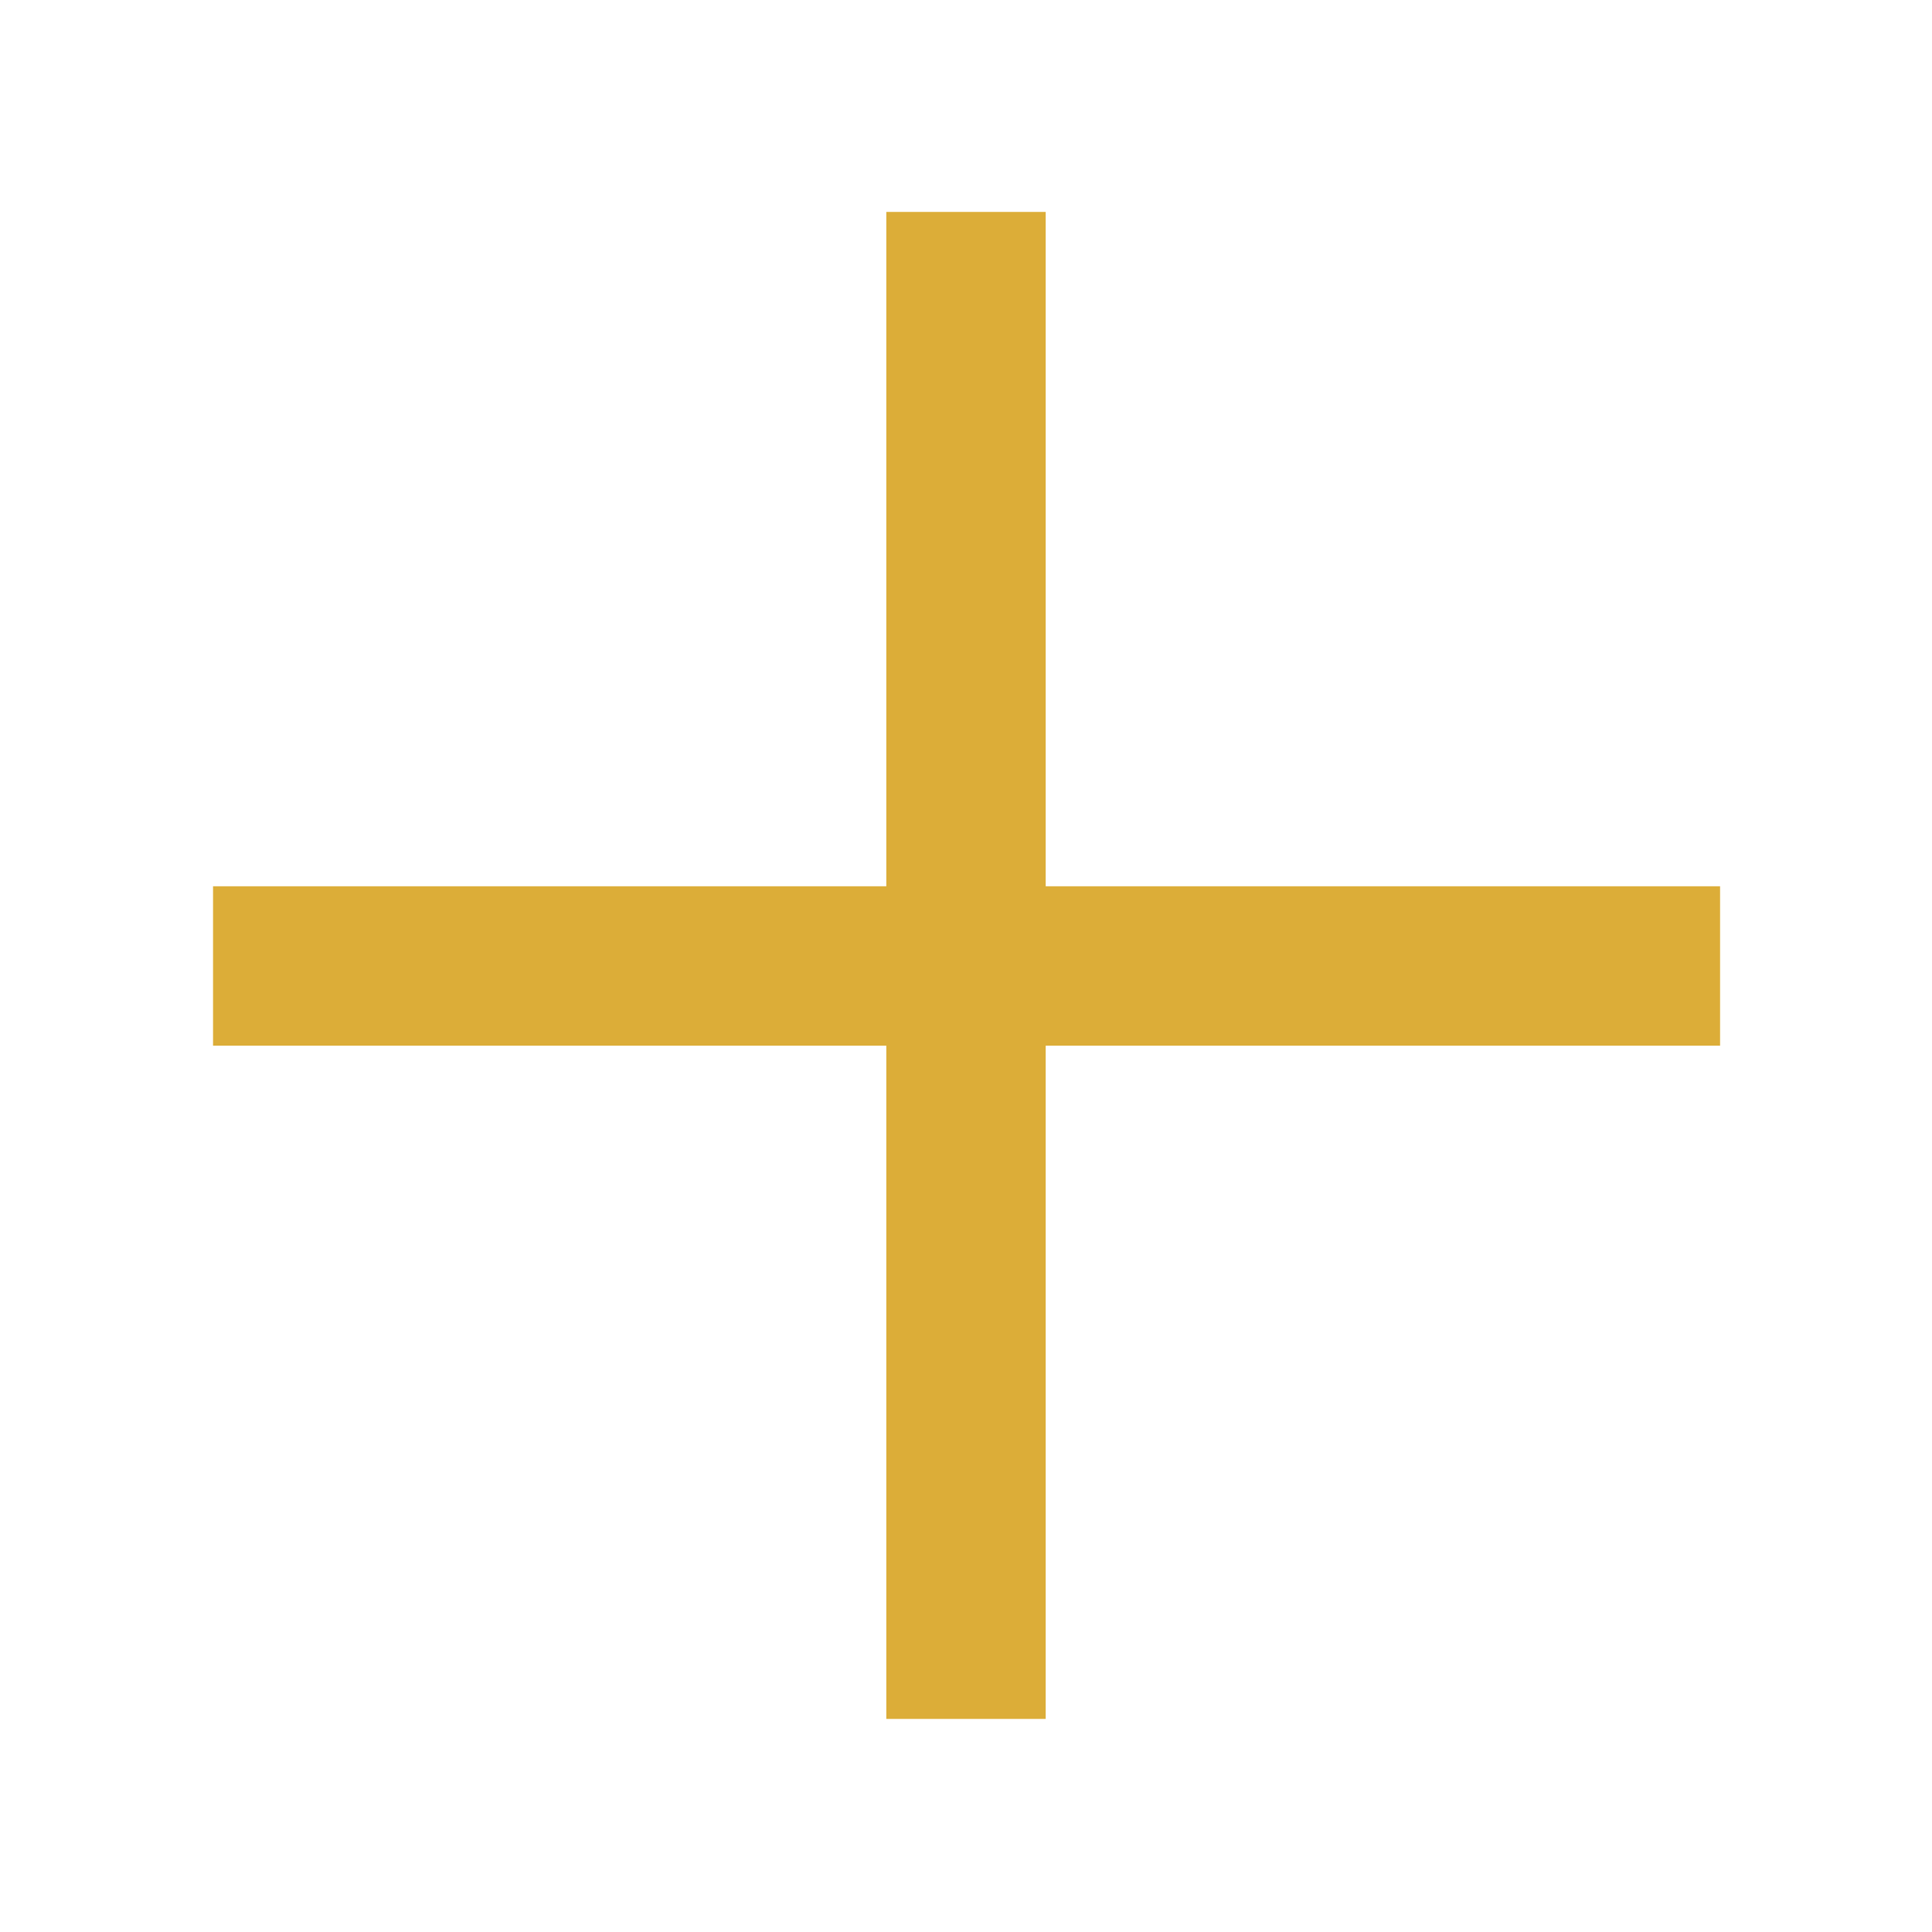 <svg width="48" height="48" viewBox="0 0 48 48" fill="none" xmlns="http://www.w3.org/2000/svg">
<path d="M22.02 42.706V25.98H5.293V22.019H22.02V5.265H25.98V22.019H42.735V25.98H25.98V42.706H22.02Z" fill="#DCAD38"/>
</svg>
